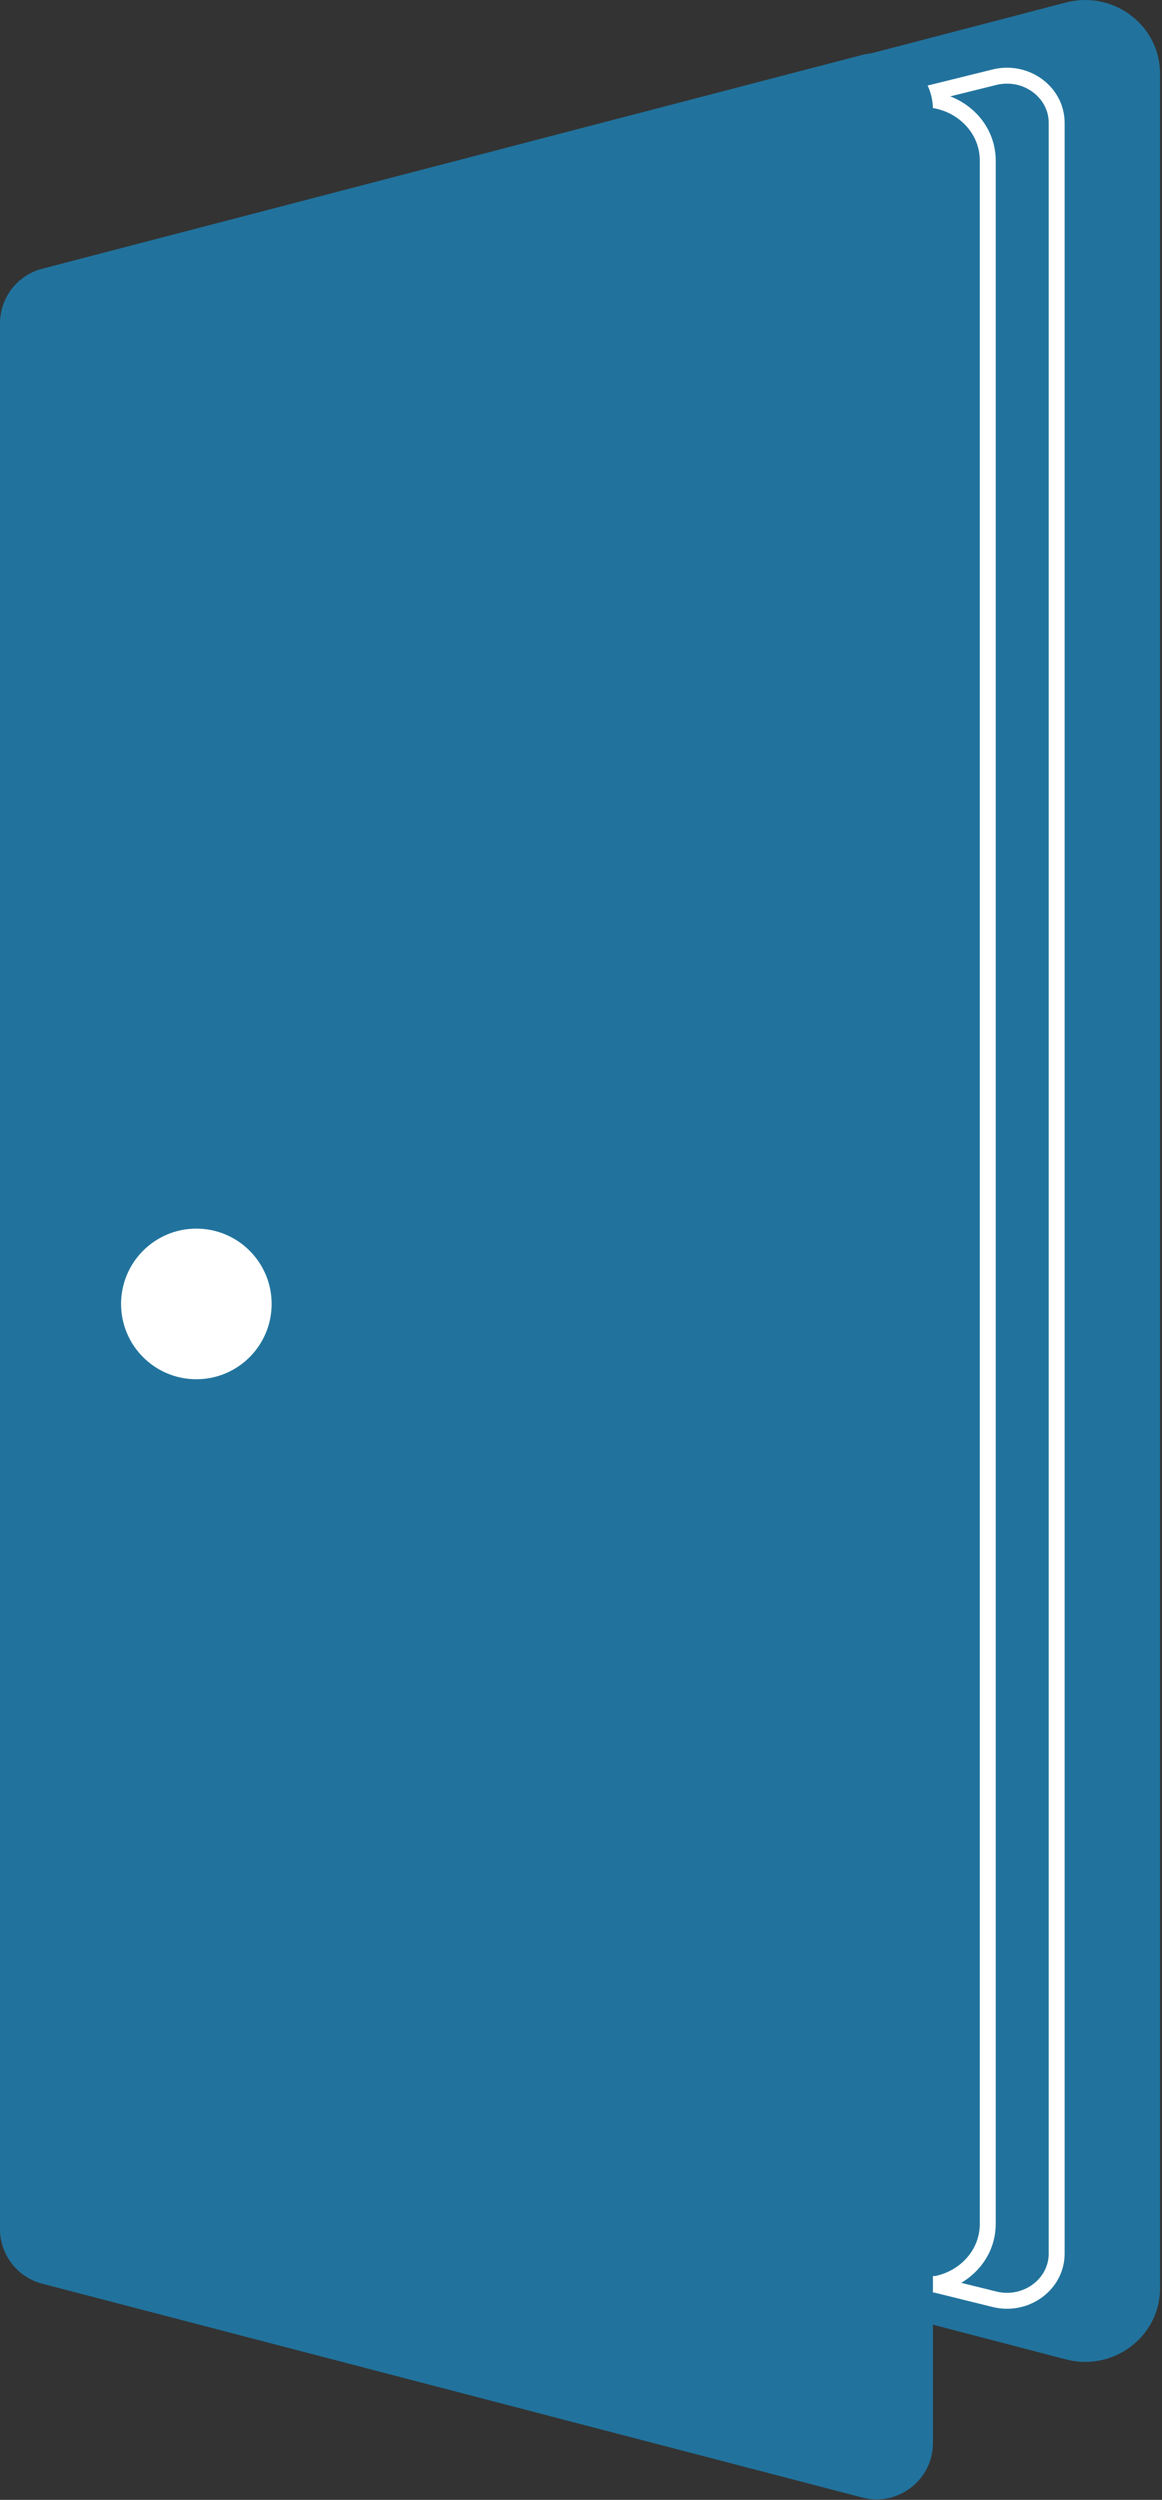 <svg width="219" height="471" viewBox="0 0 219 471" fill="none" xmlns="http://www.w3.org/2000/svg">
<rect x="0" y="0" width="219" height="471" fill="#333333" stroke="none"/>
<g clip-path="url(#clip0_1_20)">
<path d="M200.887 444.532L58.719 407.425C52.533 405.81 48.226 400.309 48.226 394.021V50.984C48.226 44.696 52.532 39.195 58.719 37.58L200.887 0.473C209.847 -1.866 218.63 4.77 218.63 13.877V431.128C218.63 440.235 209.846 446.871 200.887 444.532Z" fill="#21739D"/>
<path d="M195.706 433.209L38.894 396.081C34.706 395.089 31.784 391.655 31.784 387.724V60.026C31.784 56.095 34.706 52.66 38.894 51.669L195.706 14.542C201.73 13.116 207.613 17.245 207.613 22.899V424.852C207.613 430.507 201.73 434.636 195.706 433.209Z" fill="#21739D"/>
<path d="M187.414 433.201L37.777 396.192C33.649 395.171 30.77 391.635 30.77 387.587V60.163C30.77 56.116 33.649 52.579 37.777 51.558L187.414 14.55C193.351 13.081 199.149 17.333 199.149 23.155V424.597C199.149 430.418 193.351 434.67 187.414 433.201Z" stroke="white" stroke-width="3" stroke-miterlimit="10"/>
<path d="M170.885 430.18L28.66 395.121C23.287 393.797 19.538 389.209 19.538 383.958V65.304C19.538 60.054 23.287 55.466 28.66 54.141L170.885 19.082C178.613 17.177 186.161 22.692 186.161 30.245V419.018C186.161 426.57 178.614 432.086 170.885 430.18Z" stroke="white" stroke-width="3" stroke-miterlimit="10"/>
<path d="M162.511 470.56L7.953 430.271C3.269 429.05 0 424.82 0 419.979V60.927C0 56.086 3.269 51.856 7.953 50.635L162.511 10.346C169.249 8.589 175.83 13.675 175.83 20.638V460.268C175.83 467.231 169.25 472.317 162.511 470.56Z" fill="#21739D"/>
<path d="M37.006 259.863C44.842 259.863 51.194 253.511 51.194 245.675C51.194 237.839 44.842 231.487 37.006 231.487C29.171 231.487 22.819 237.839 22.819 245.675C22.819 253.511 29.171 259.863 37.006 259.863Z" fill="white"/>
</g>
<defs>
<clipPath id="clip0_1_20">
<rect width="218.63" height="470.91" fill="white"/>
</clipPath>
</defs>
</svg>
